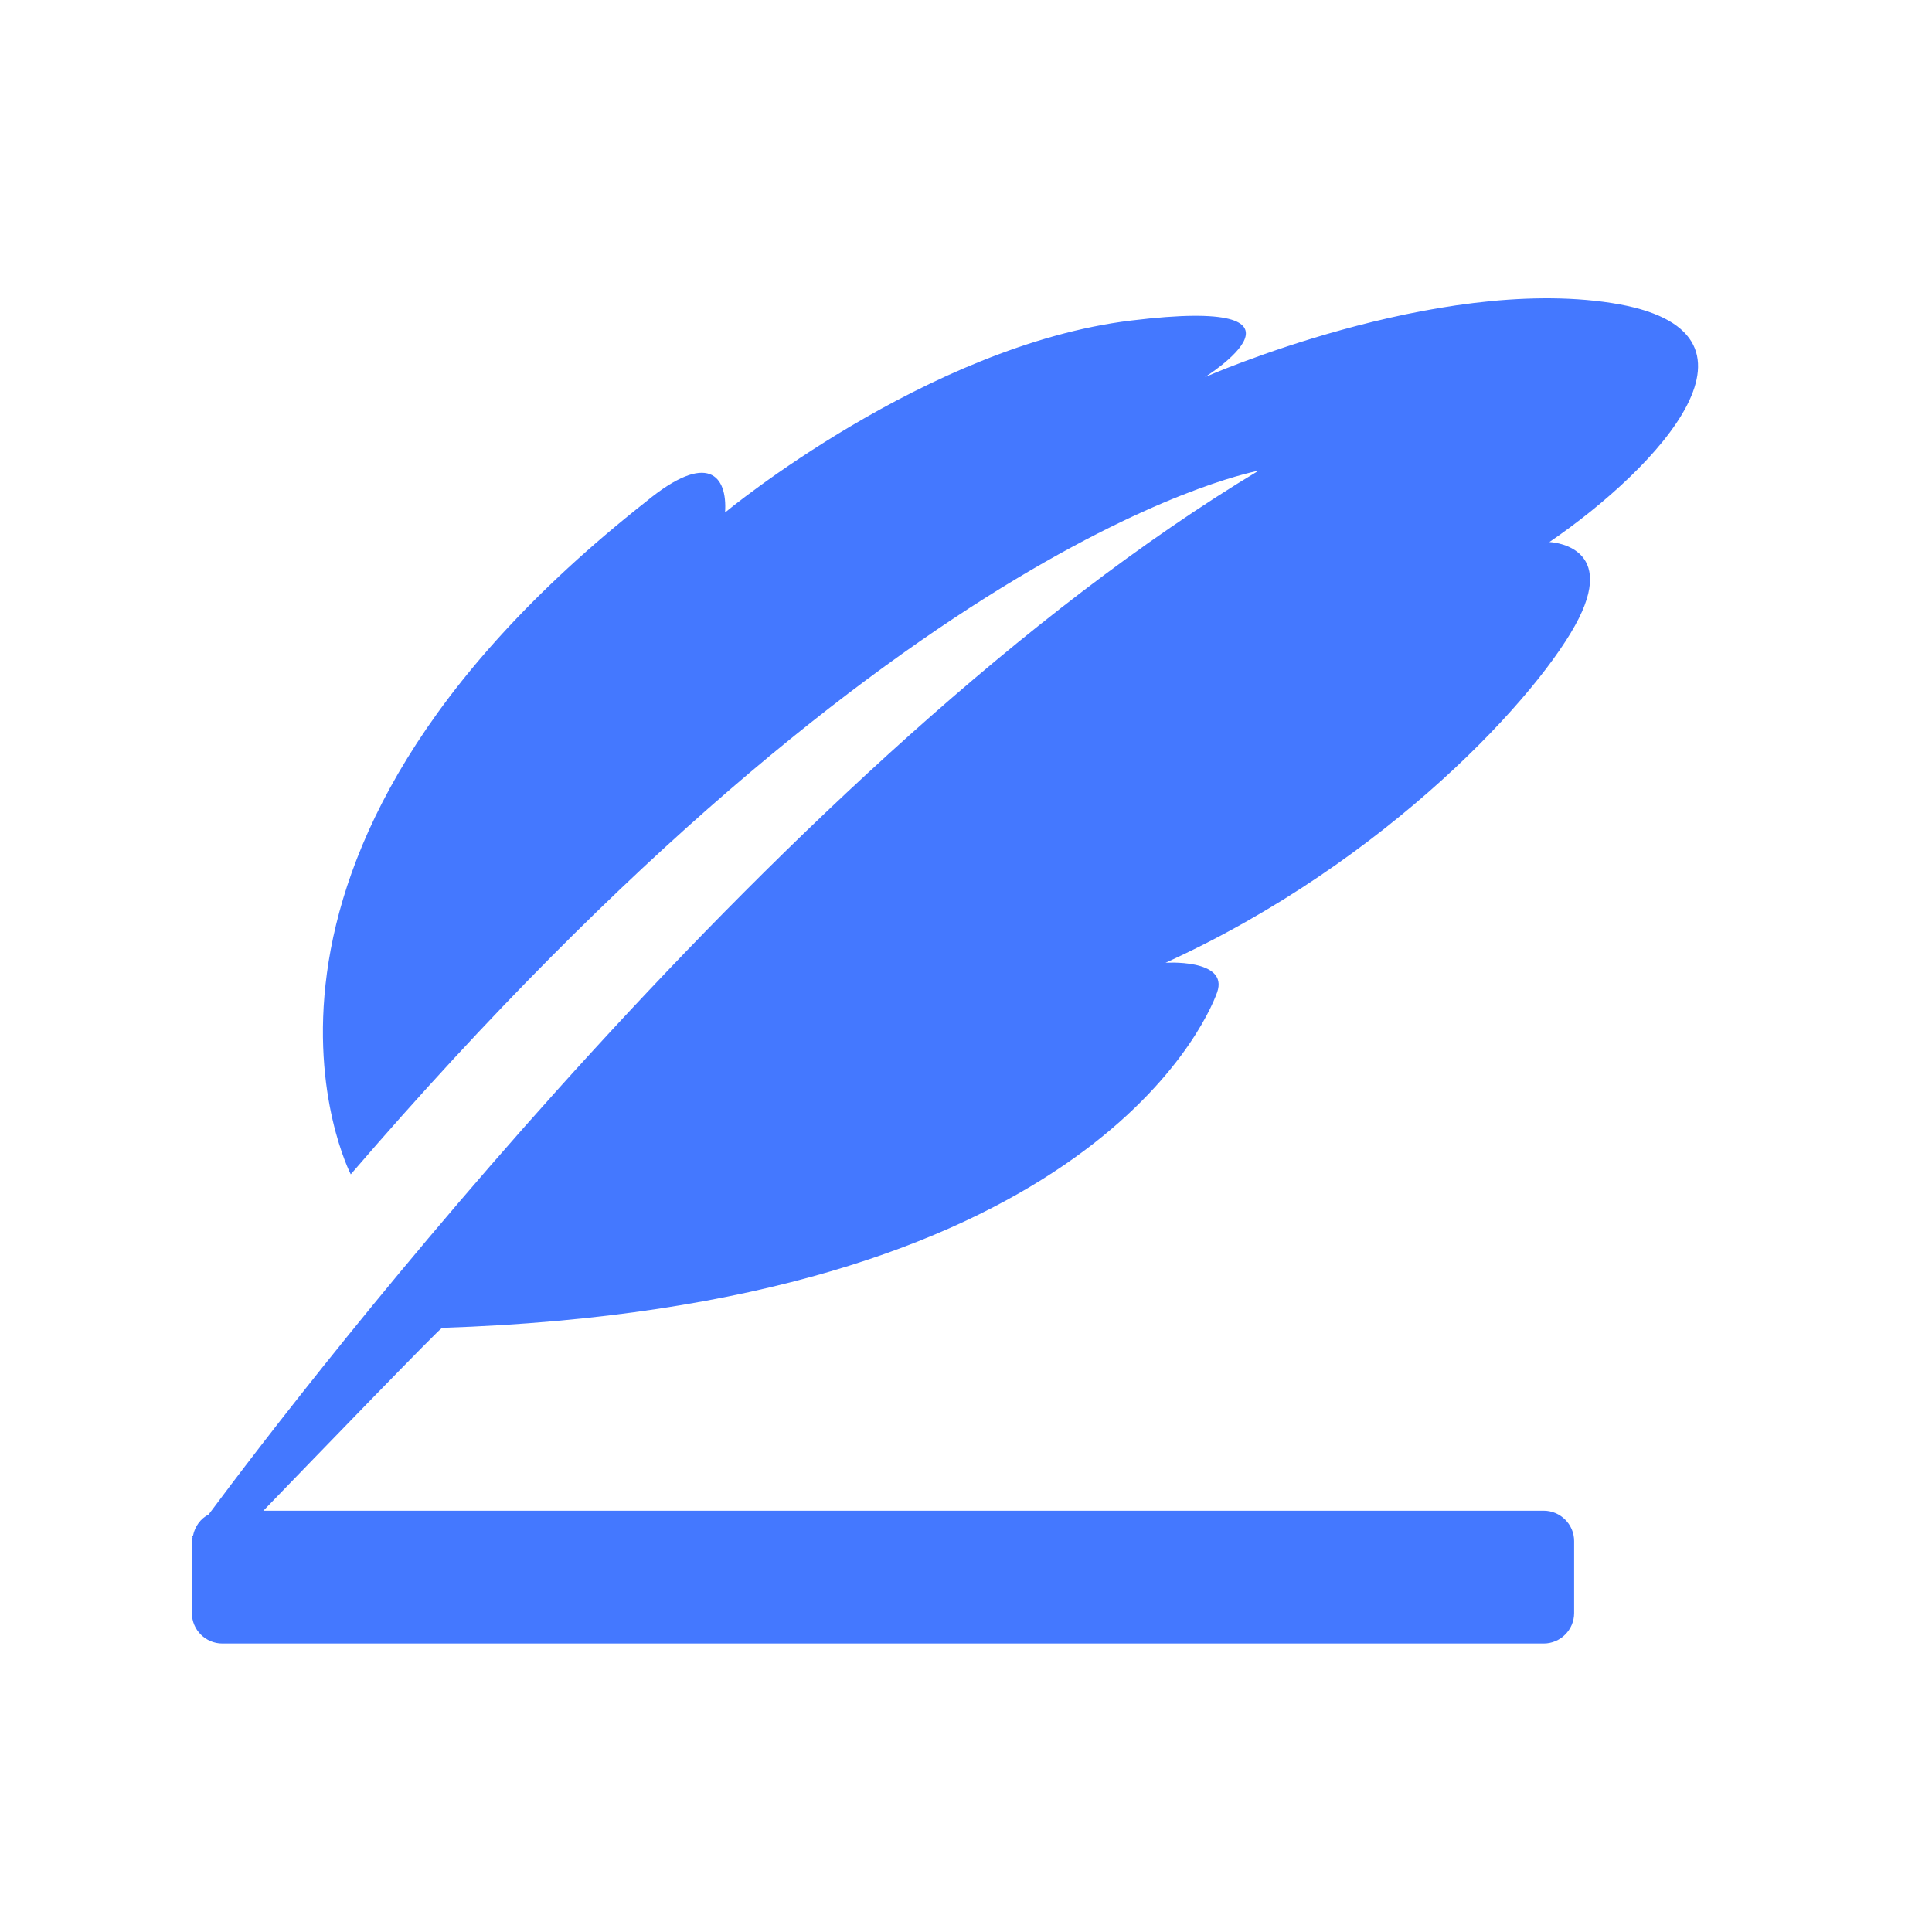 <svg width="34" height="34" viewBox="0 0 34 34" fill="none" xmlns="http://www.w3.org/2000/svg">
<g clip-path="url(#clip0_5323_11466)">
<path d="M28.359 5.332C25.251 4.851 21.204 6.637 21.204 6.637C21.204 6.637 23.498 5.203 19.905 5.641C16.31 6.076 12.76 9.018 12.76 9.018C12.803 8.367 12.455 7.935 11.376 8.822C3.321 15.164 6.173 20.666 6.173 20.666C16.007 9.234 22.24 8.281 22.153 8.281C13.876 13.255 5.336 24.414 3.672 26.652C3.53 26.725 3.43 26.861 3.397 27.024L3.377 27.05H3.39C3.387 27.074 3.377 27.097 3.377 27.12V28.389C3.377 28.684 3.619 28.923 3.912 28.923H27.167C27.462 28.923 27.702 28.681 27.702 28.389V27.12C27.702 26.825 27.459 26.586 27.167 26.586H4.635C5.588 25.6 7.746 23.368 7.78 23.368C18.996 23 21.204 18.066 21.419 17.465C21.635 16.86 20.467 16.944 20.51 16.944C24.418 15.167 27.134 12.182 27.785 10.881C28.435 9.579 27.267 9.539 27.267 9.539C29.169 8.238 31.463 5.814 28.359 5.332Z" fill="#4478FF"/>
</g>
<defs>
<clipPath id="clip0_5323_11466">
<rect width="34" height="34" fill="white"/>
</clipPath>
</defs>
</svg>
